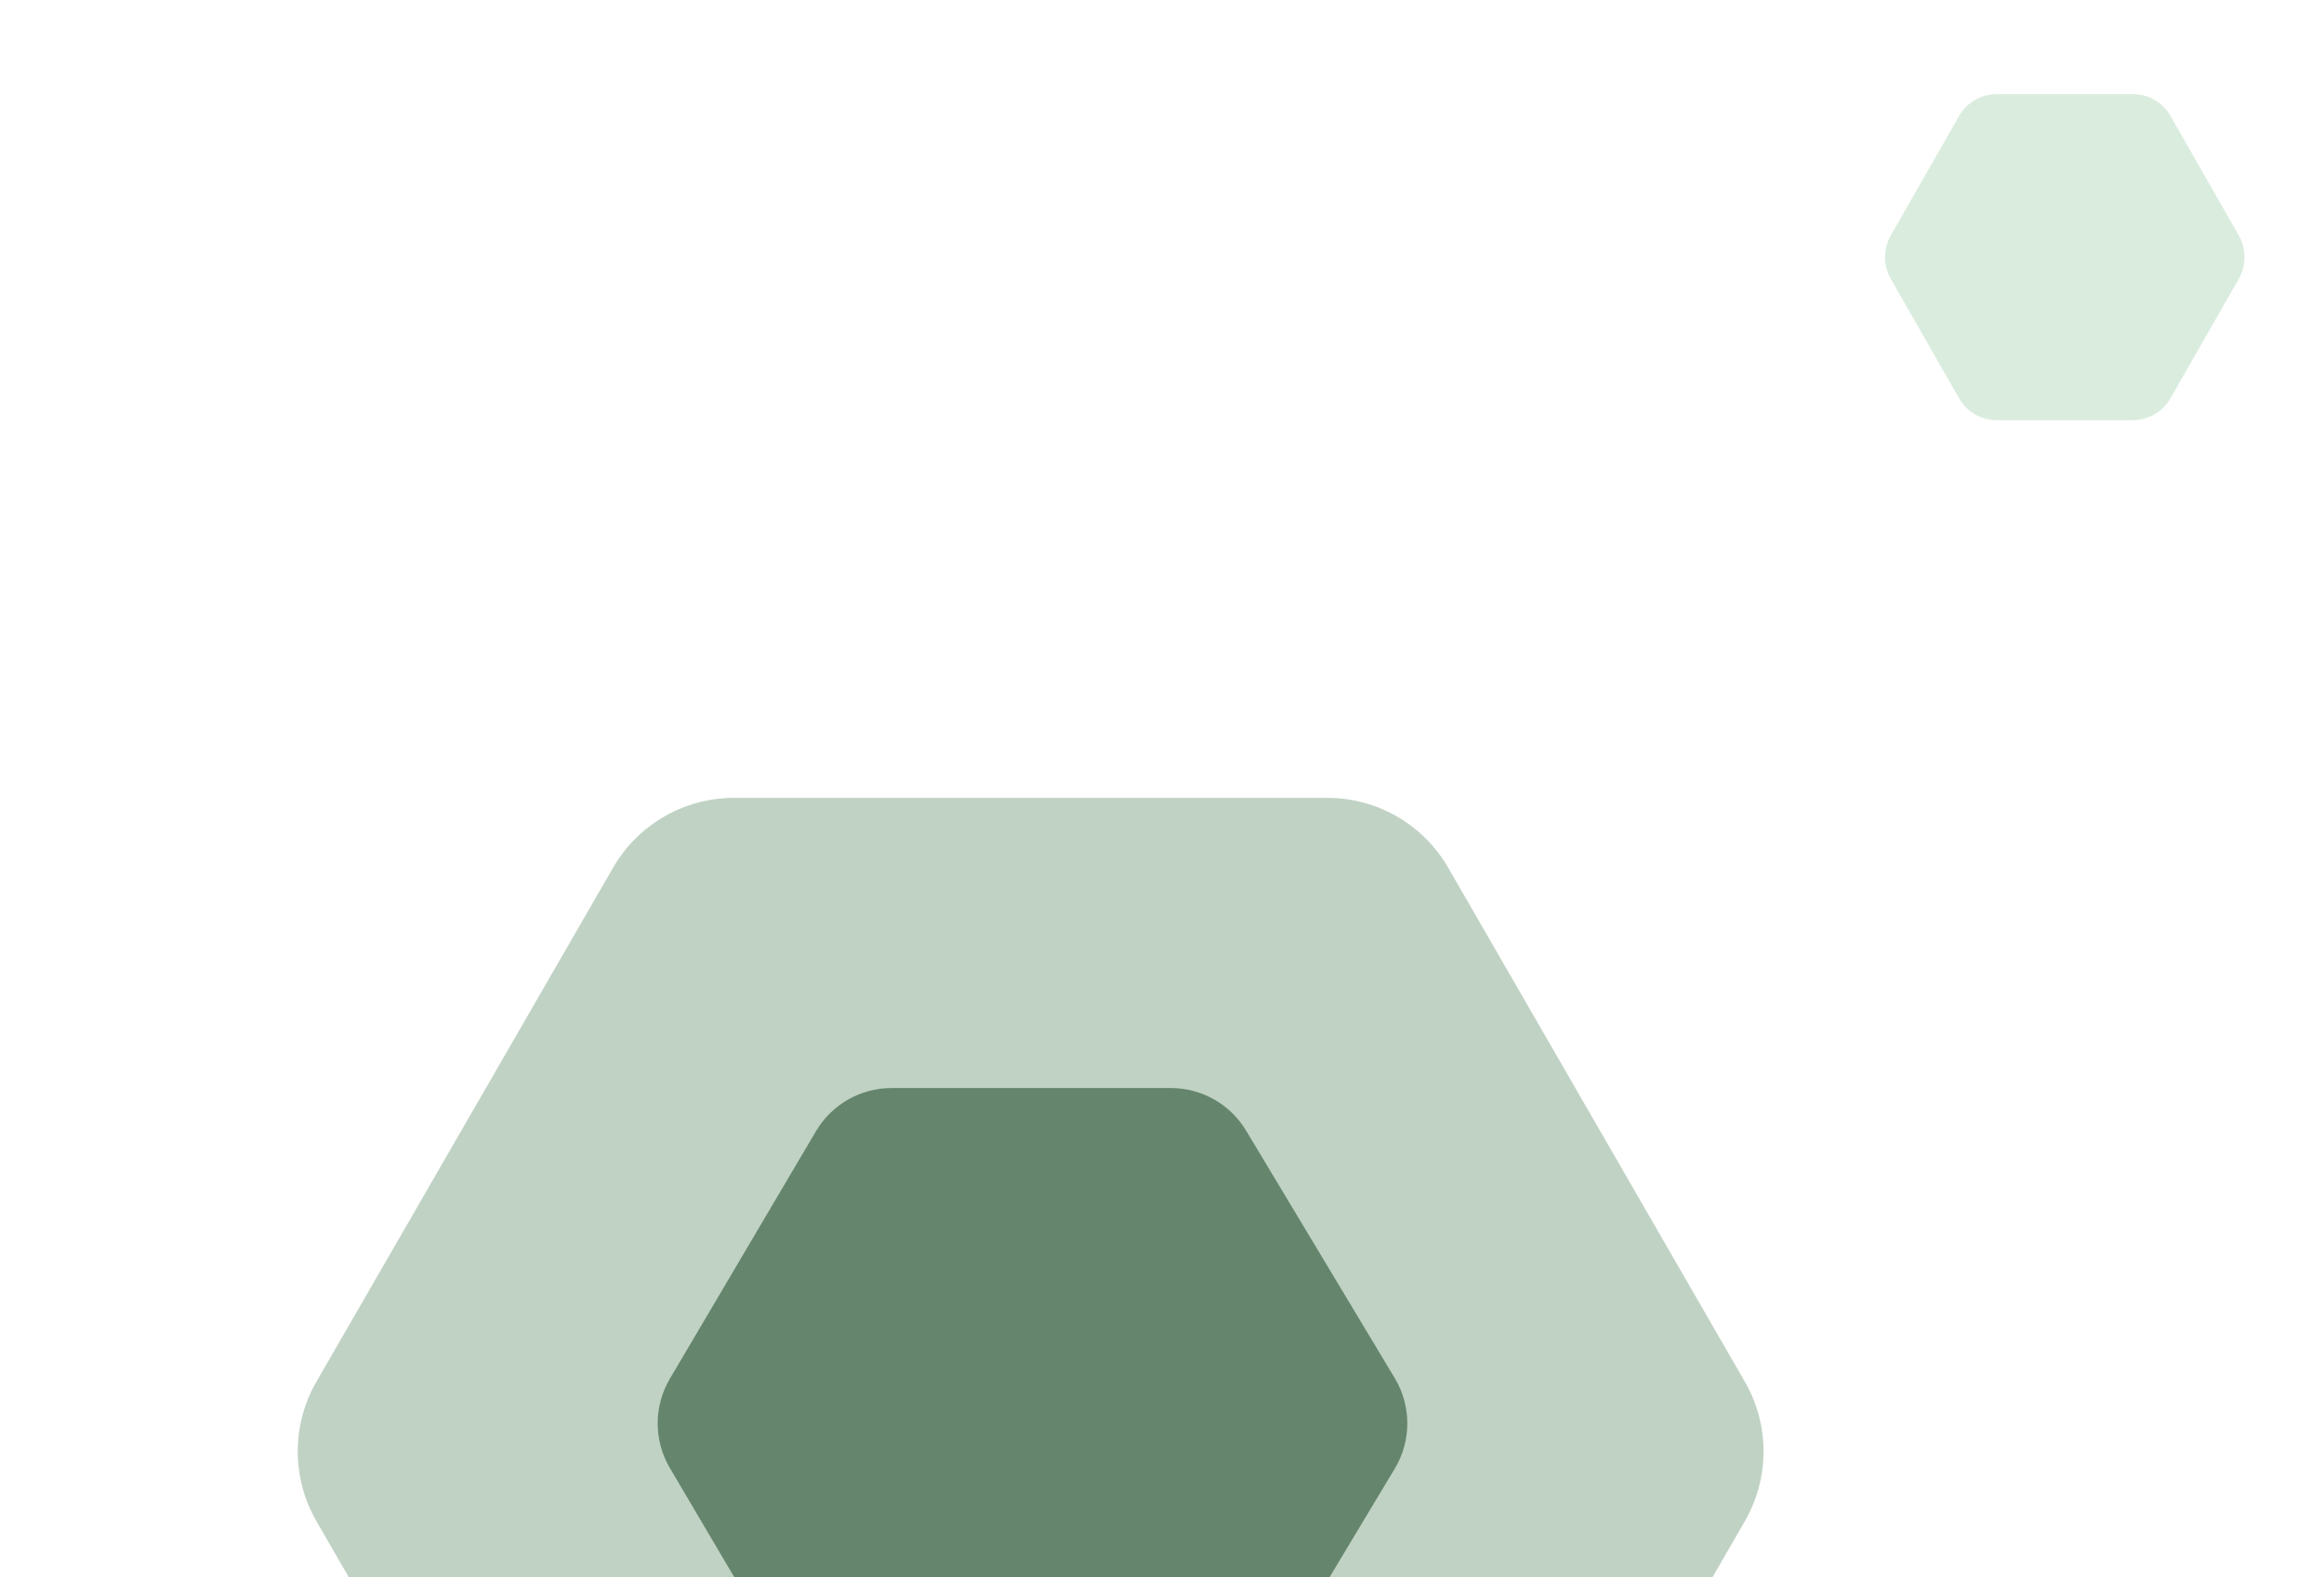 <svg xmlns="http://www.w3.org/2000/svg" width="199" height="135" viewBox="0 0 199 135" fill="none"><path opacity="0.2" d="M167.749 9.936C168.413 8.774 169.643 8.057 170.972 8.057L182.651 8.057C183.972 8.057 185.19 8.766 185.848 9.916L191.703 20.154C192.361 21.305 192.359 22.724 191.699 23.878L185.859 34.089C185.195 35.251 183.965 35.968 182.636 35.968L170.957 35.968C169.636 35.968 168.418 35.26 167.76 34.109L161.905 23.872C161.247 22.721 161.249 21.302 161.909 20.147L167.749 9.936Z" fill="#46A15C"></path><path opacity="0.3" d="M52.499 74.279C54.634 70.581 58.58 68.302 62.85 68.302L113.654 68.302C117.924 68.302 121.87 70.581 124.005 74.279L149.406 118.276C151.542 121.974 151.542 126.53 149.406 130.228L124.005 174.225C121.87 177.923 117.924 180.202 113.654 180.202L62.85 180.202C58.58 180.202 54.634 177.923 52.499 174.225L27.098 130.228C24.962 126.53 24.962 121.974 27.098 118.276L52.499 74.279Z" fill="#2D683B"></path><path opacity="0.6" d="M69.869 146.863L57.36 125.674C55.968 123.316 55.968 120.387 57.36 118.029L69.869 96.84C71.222 94.549 73.684 93.143 76.344 93.143H100.257C102.896 93.143 105.342 94.527 106.702 96.79L119.432 117.979C120.864 120.362 120.864 123.341 119.432 125.723L106.702 146.913C105.342 149.175 102.896 150.559 100.257 150.559H76.344C73.684 150.559 71.222 149.154 69.869 146.863Z" fill="#285332"></path></svg>